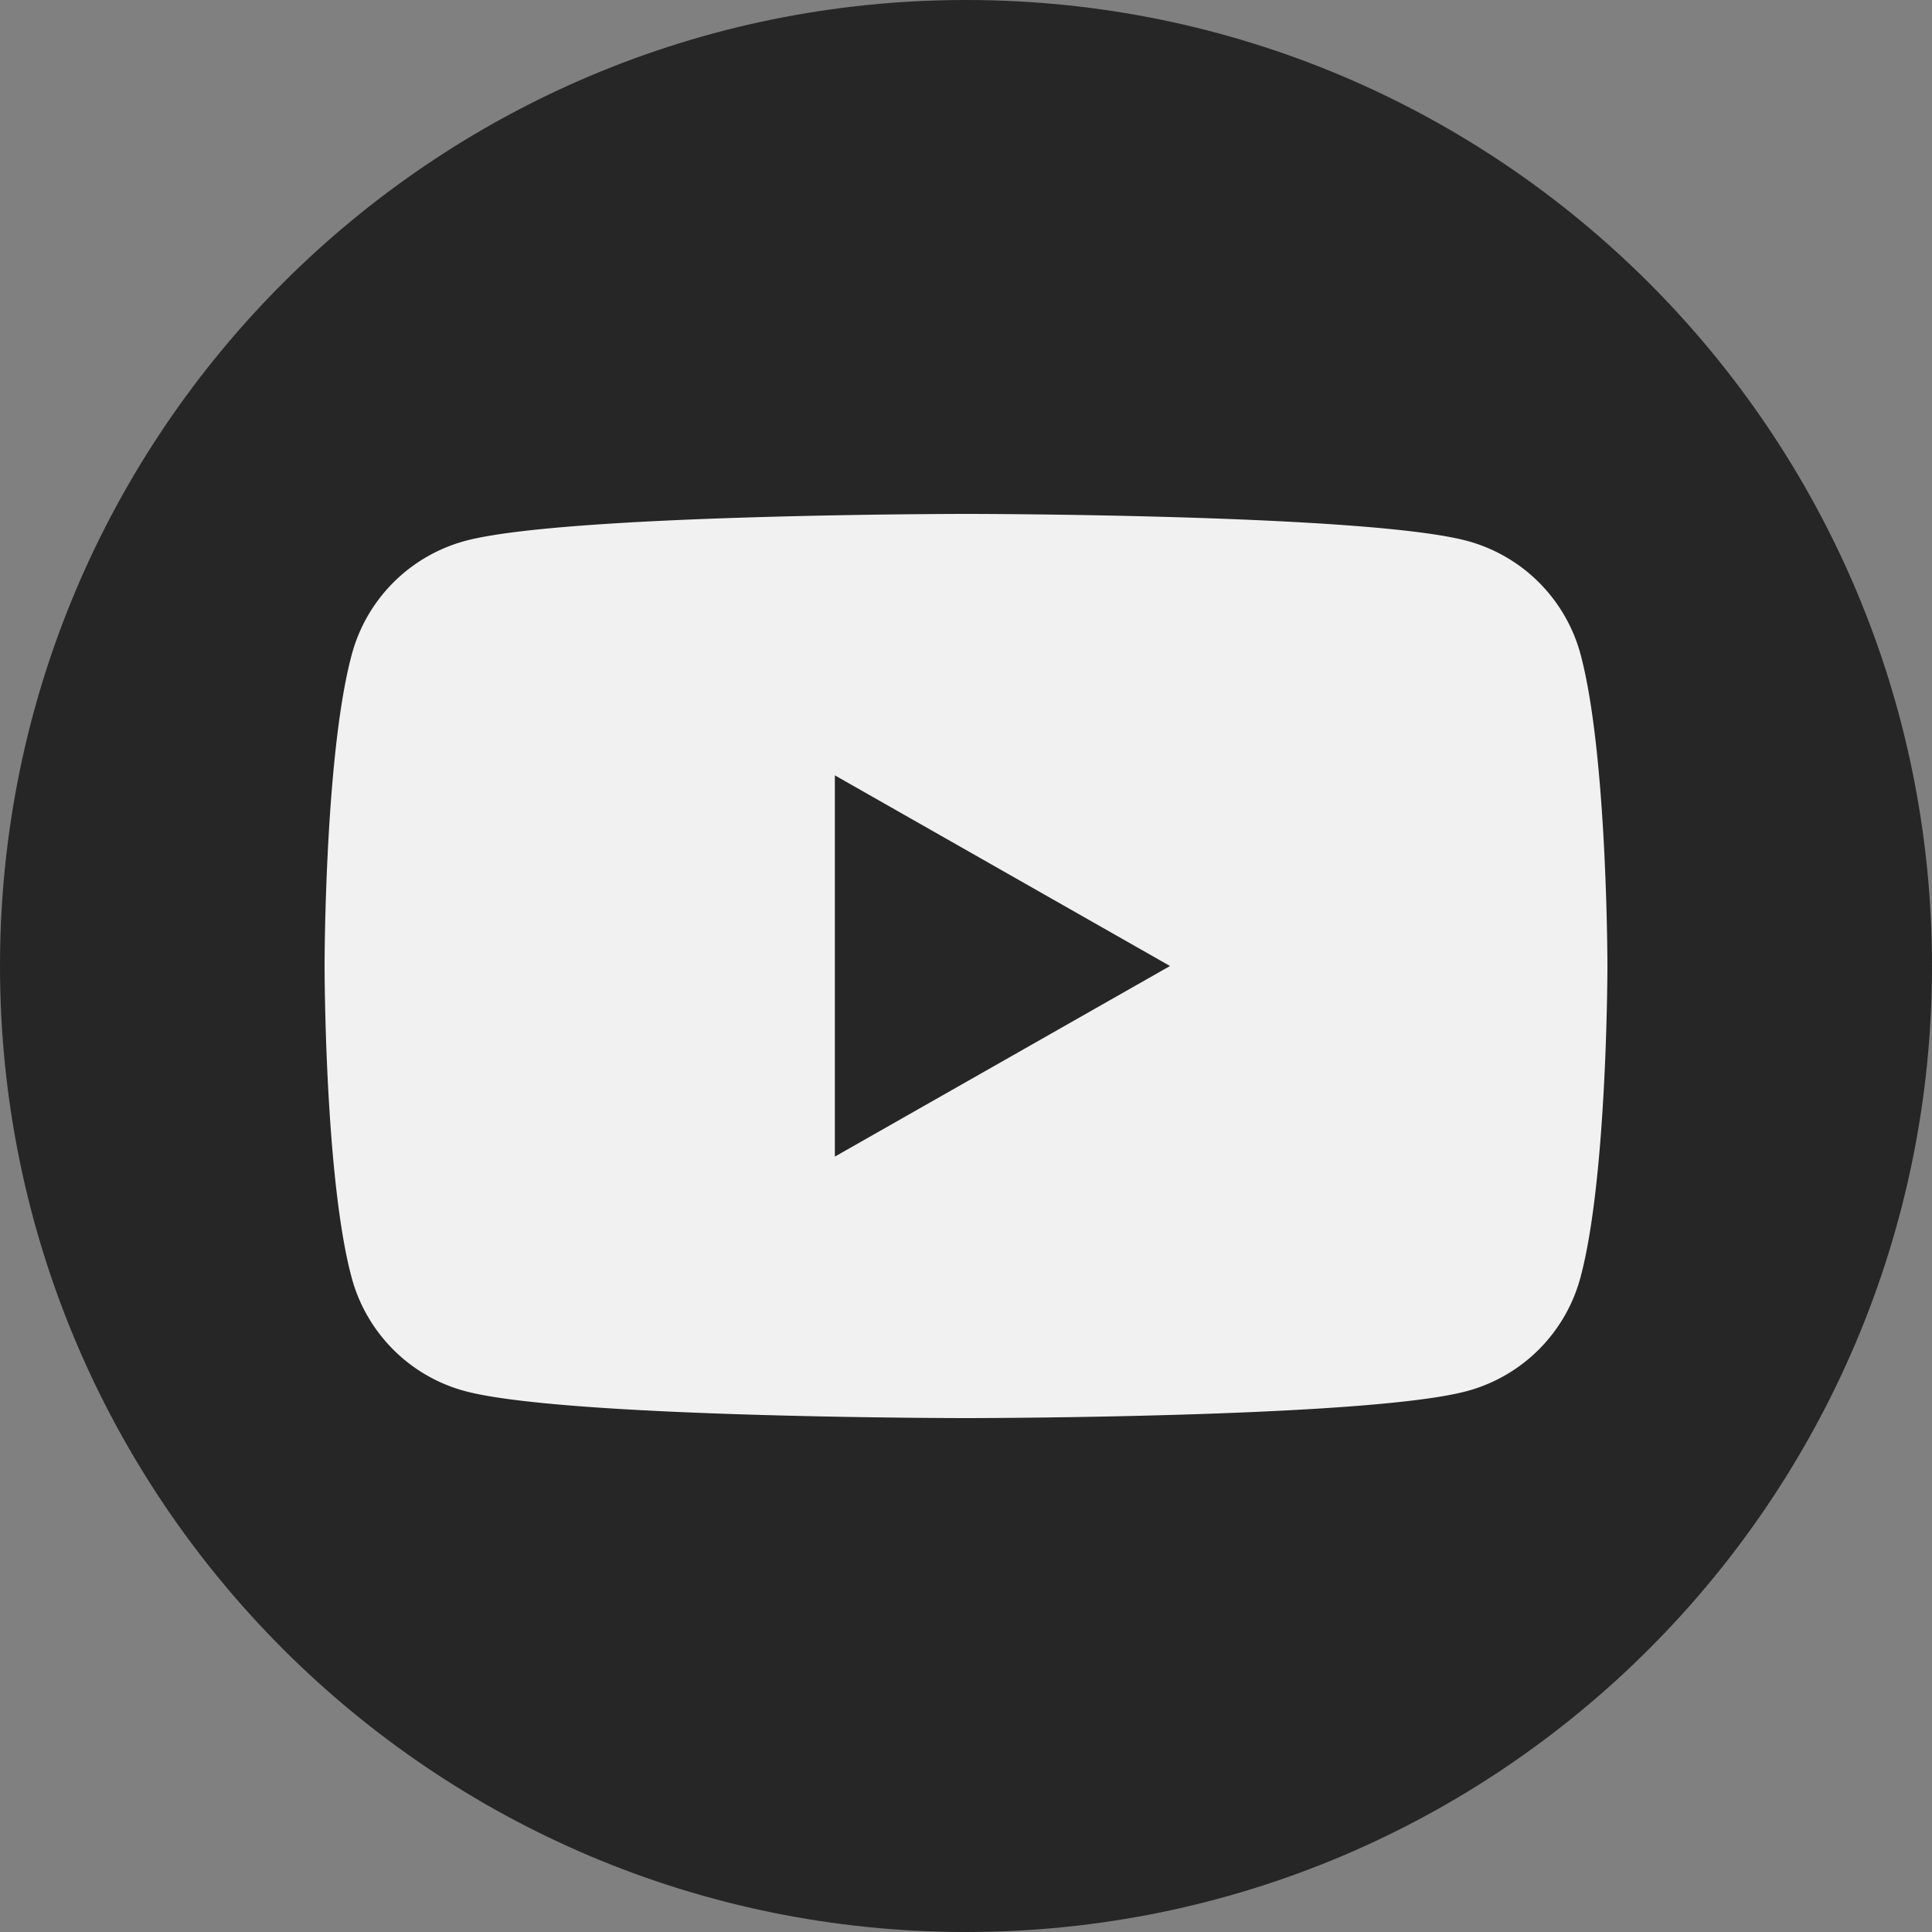 <svg xmlns="http://www.w3.org/2000/svg" width="25" height="25" viewBox="0 0 25 25">
    <rect x="0" y="0" width="25" height="25" fill="#808080" stroke="none"/>
    <g fill="none" fill-rule="nonzero">
        <path fill="#262626" d="M12.5 25C5.598 25 0 19.402 0 12.5S5.598 0 12.5 0 25 5.598 25 12.5 19.402 25 12.5 25z"/>
        <path fill="#F1F1F1" d="M20.455 8.477A2.082 2.082 0 0 0 18.988 7c-1.296-.35-6.486-.35-6.486-.35s-5.192 0-6.485.35A2.082 2.082 0 0 0 4.55 8.477C4.2 9.78 4.2 12.5 4.2 12.5s0 2.72.348 4.023c.19.72.752 1.285 1.467 1.477 1.295.35 6.485.35 6.485.35s5.192 0 6.485-.35a2.082 2.082 0 0 0 1.468-1.477c.347-1.303.347-4.023.347-4.023s0-2.72-.345-4.023zm-9.652 6.49v-4.934L15.14 12.5l-4.338 2.467z"/>
    </g>
</svg>

